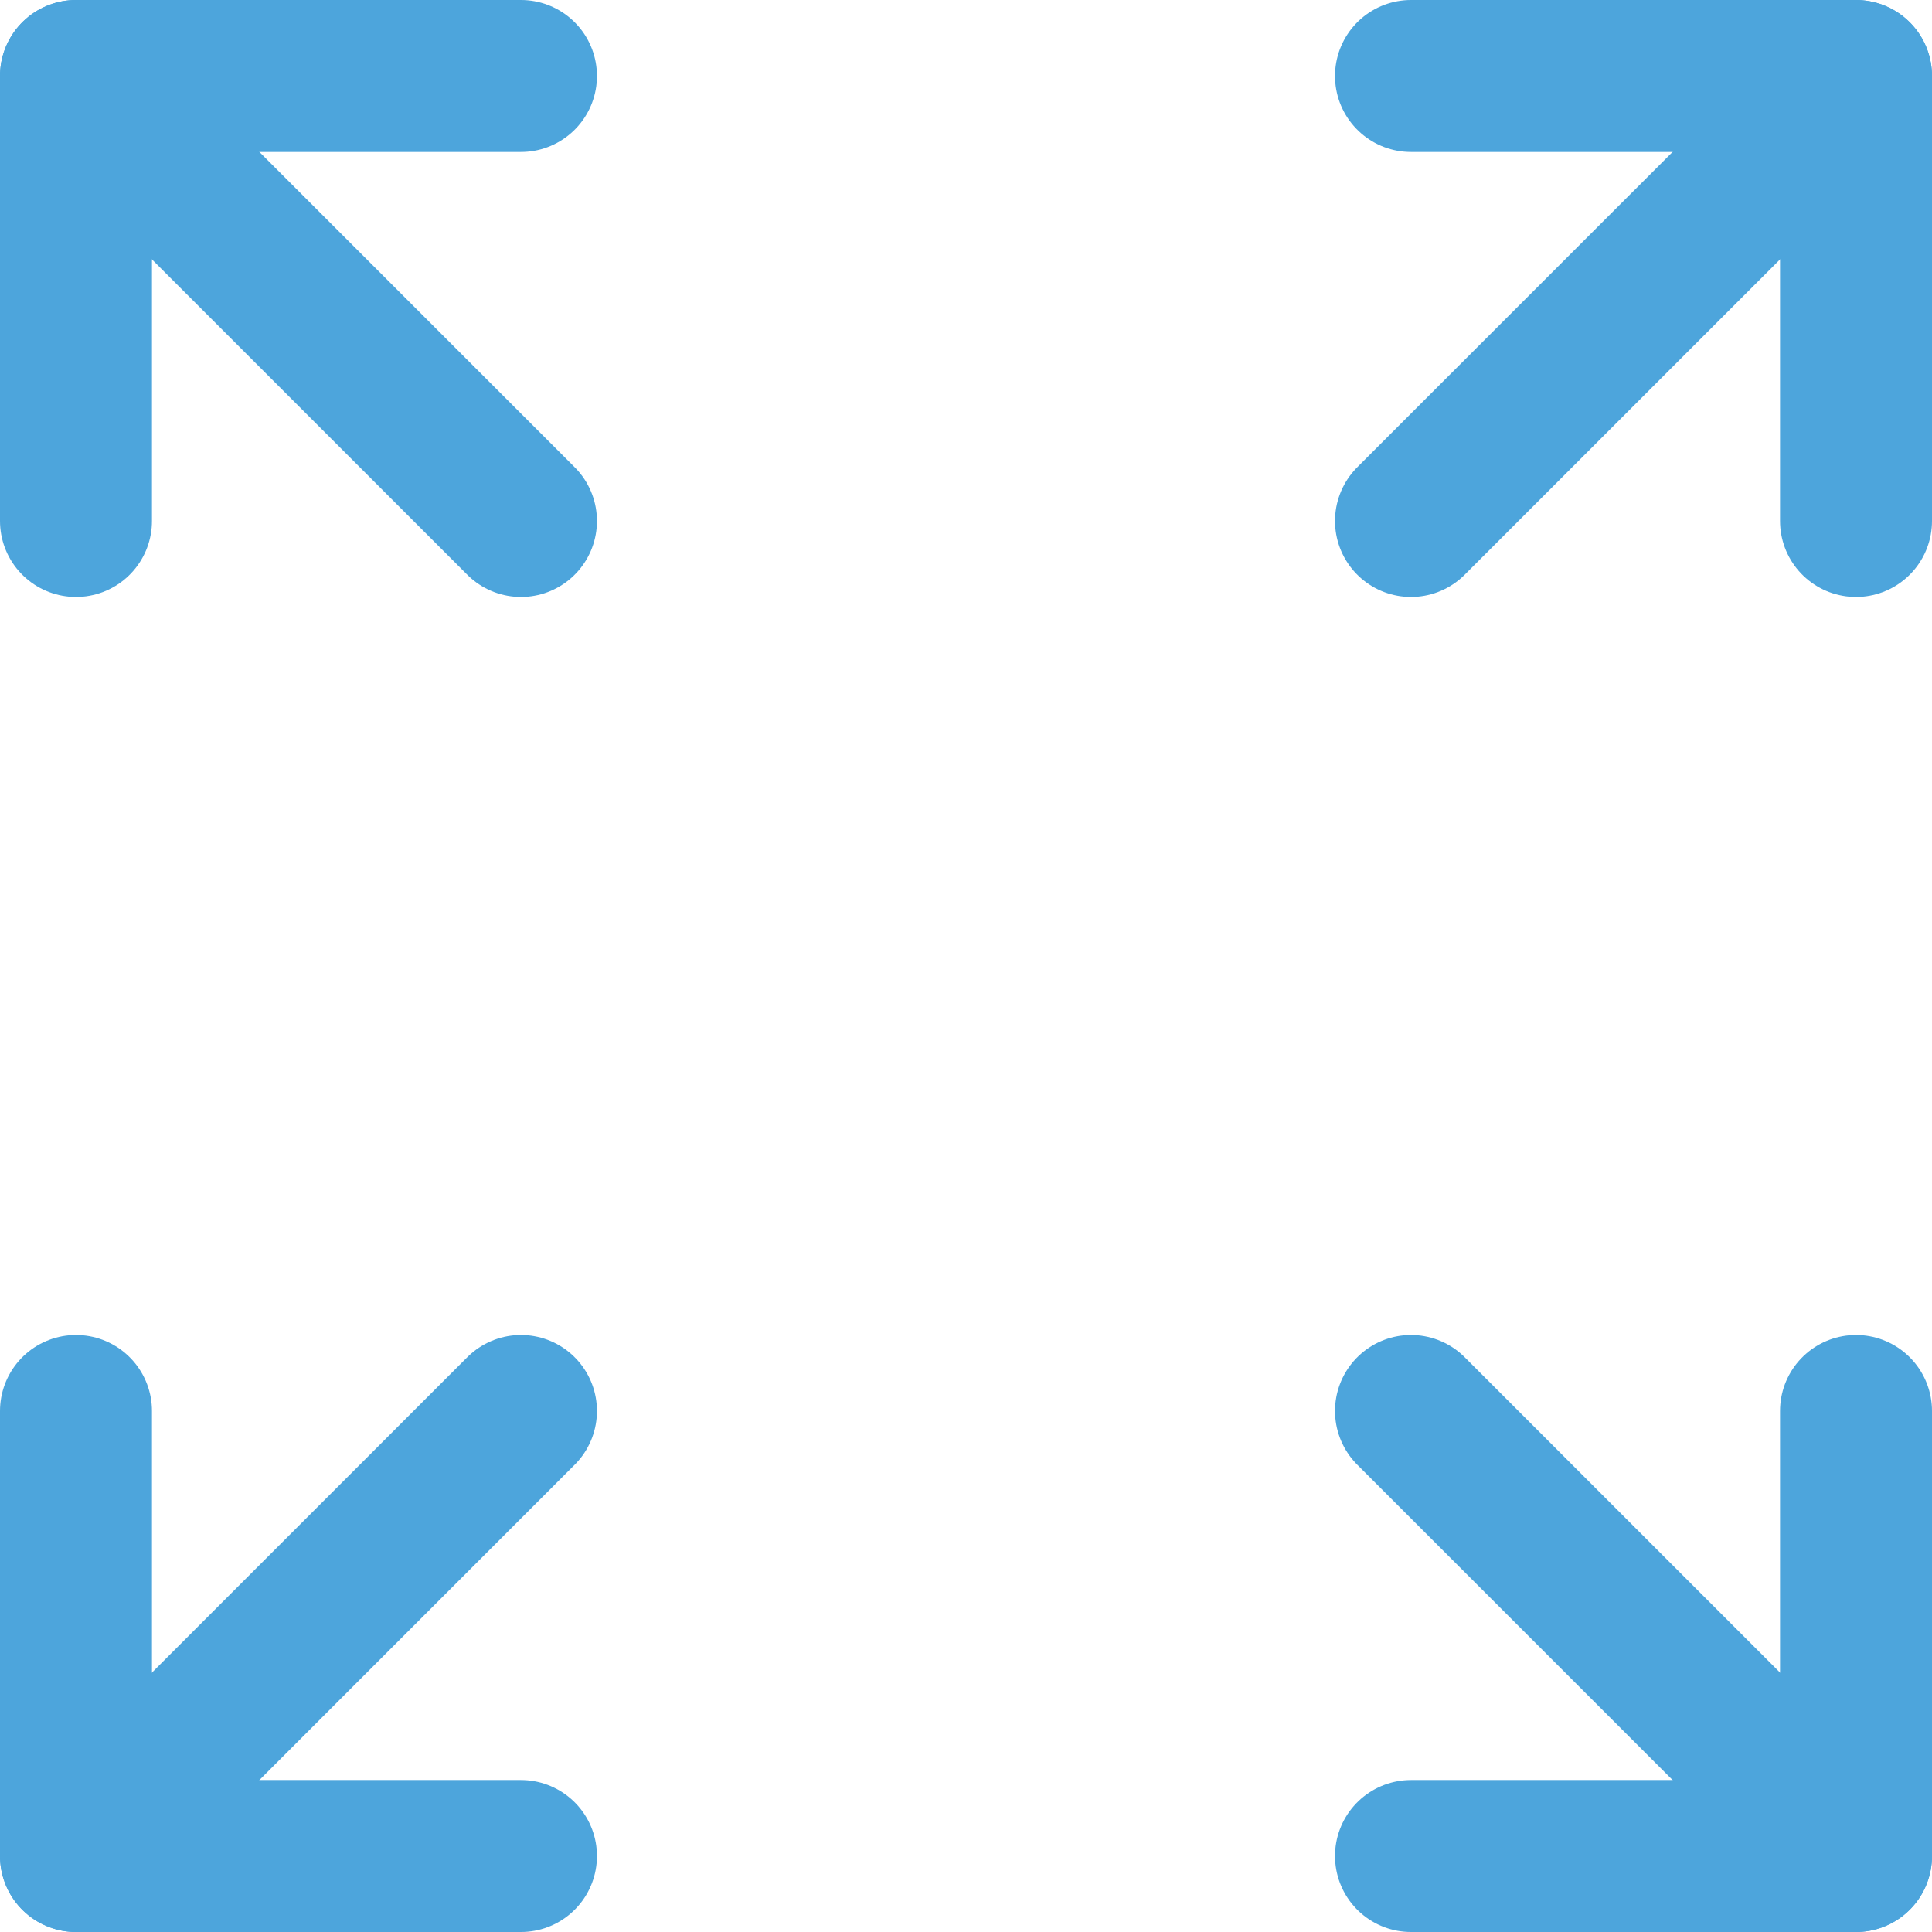<?xml version="1.0" encoding="UTF-8"?> <svg xmlns="http://www.w3.org/2000/svg" id="_Слой_2" data-name="Слой 2" viewBox="0 0 508.54 508.54"><defs><style> .cls-1 { fill: none; stroke: #4da5dc; stroke-linecap: round; stroke-linejoin: round; stroke-width: 40px; } </style></defs><g id="Capa_1" data-name="Capa 1"><g><polyline class="cls-1" points="20 137.13 20 20 137.13 20"></polyline><polyline class="cls-1" points="20 371.4 20 488.54 137.13 488.54"></polyline><polyline class="cls-1" points="371.4 488.54 488.54 488.54 488.54 371.4"></polyline><polyline class="cls-1" points="371.4 20 488.54 20 488.54 137.13"></polyline><line class="cls-1" x1="20" y1="20" x2="137.13" y2="137.13"></line><line class="cls-1" x1="371.4" y1="371.4" x2="488.54" y2="488.54"></line><line class="cls-1" x1="20" y1="488.54" x2="137.13" y2="371.4"></line><line class="cls-1" x1="371.4" y1="137.13" x2="488.54" y2="20"></line></g></g></svg> 